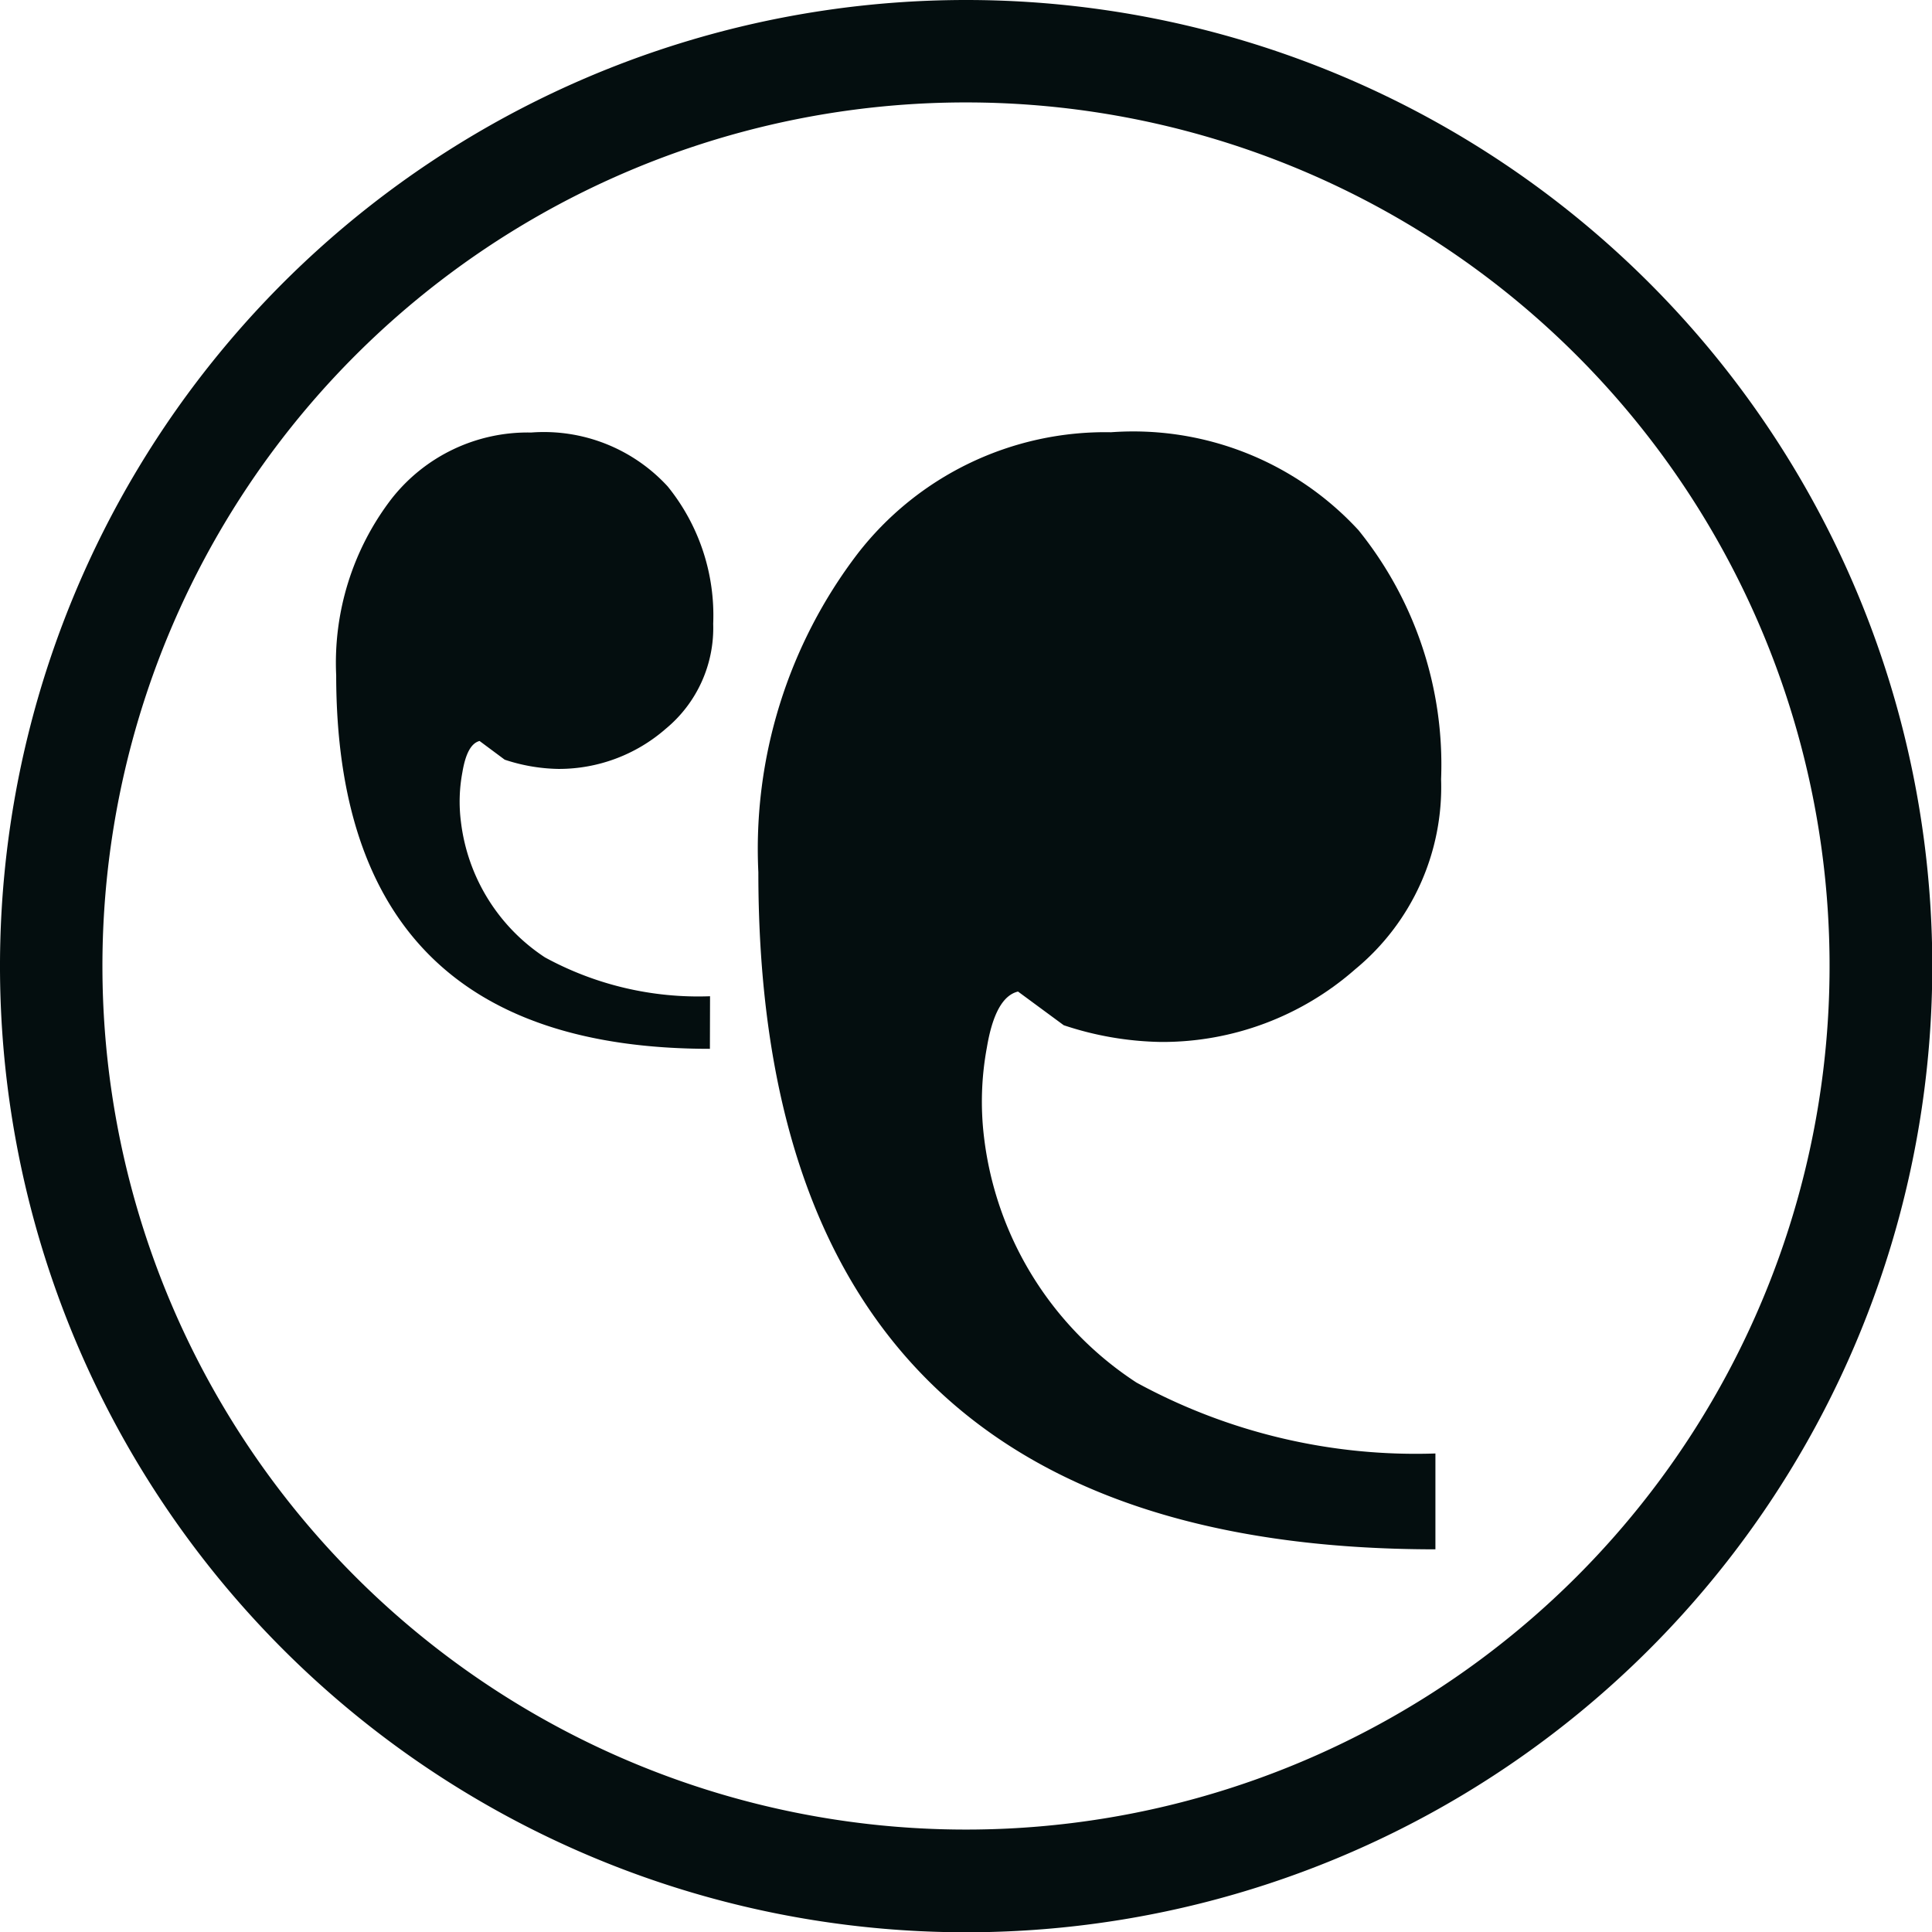 <?xml version="1.0" encoding="UTF-8"?> <svg xmlns="http://www.w3.org/2000/svg" id="Layer_2" data-name="Layer 2" width="27.596" height="27.596" viewBox="0 0 27.596 27.596"><g id="Layer_2-2" data-name="Layer 2"><path id="Path_77" data-name="Path 77" d="M20.989,28.952q-5.335,0-5.338-5.335a3.848,3.848,0,0,1,.785-2.514,2.471,2.471,0,0,1,2-.954,2.4,2.4,0,0,1,1.95.77,2.925,2.925,0,0,1,.65,1.962,1.867,1.867,0,0,1-.678,1.5,2.318,2.318,0,0,1-1.533.573,2.551,2.551,0,0,1-.767-.132l-.359-.267c-.12.031-.2.178-.245.445a2.263,2.263,0,0,0-.021.711,2.7,2.7,0,0,0,1.2,1.935,4.572,4.572,0,0,0,2.358.555Z" transform="translate(-10.849 -13.971)" fill="#040e0f"></path><path id="Path_78" data-name="Path 78" d="M45,36.1q-9.671,0-9.671-9.671a6.949,6.949,0,0,1,1.42-4.553,4.474,4.474,0,0,1,3.618-1.732,4.372,4.372,0,0,1,3.535,1.4A5.329,5.329,0,0,1,45.081,25.1a3.373,3.373,0,0,1-1.226,2.714,4.17,4.17,0,0,1-2.775,1.039,4.6,4.6,0,0,1-1.389-.239l-.653-.481c-.218.052-.365.322-.445.8a4.234,4.234,0,0,0-.04,1.285,4.87,4.87,0,0,0,2.177,3.5A8.322,8.322,0,0,0,45,34.731Z" transform="translate(-24.497 -13.97)" fill="#040e0f"></path><path id="Path_79" data-name="Path 79" d="M13.8,1.463A12.335,12.335,0,1,1,1.463,13.8,12.335,12.335,0,0,1,13.8,1.463M13.8,0A13.8,13.8,0,1,0,27.6,13.8,13.8,13.8,0,0,0,13.8,0" fill="#040e0f"></path></g></svg> 
